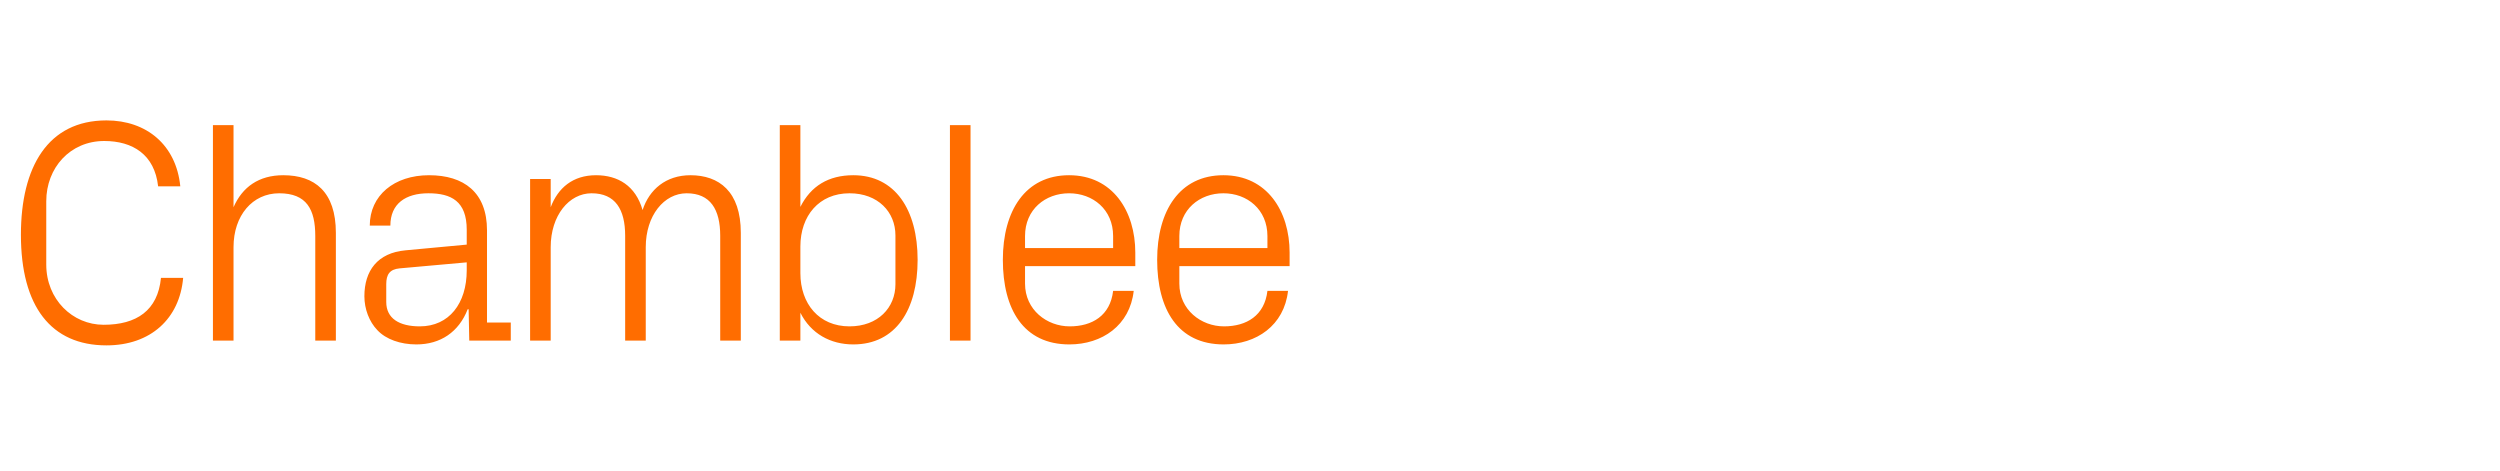 <?xml version="1.0" standalone="no"?><!DOCTYPE svg PUBLIC "-//W3C//DTD SVG 1.1//EN" "http://www.w3.org/Graphics/SVG/1.1/DTD/svg11.dtd"><svg xmlns="http://www.w3.org/2000/svg" version="1.1" width="789px" height="148.5px" viewBox="0 -27 789 148.5" style="top:-27px">  <desc>Chamblee</desc>  <defs/>  <g id="Polygon53712">    <path d="M 6.6 47.1 C 6.6 25.7 15.1 11 33.6 11 C 46.2 11 55.6 18.7 56.9 31.8 C 56.9 31.8 49.9 31.8 49.9 31.8 C 48.8 21.8 41.9 17.5 32.9 17.5 C 22.1 17.5 14.6 26 14.6 36.5 C 14.6 36.5 14.6 56.5 14.6 56.5 C 14.6 67.5 22.9 75.5 32.7 75.5 C 43.1 75.5 49.8 71 50.8 60.7 C 50.8 60.7 57.8 60.7 57.8 60.7 C 56.7 73.5 47.6 82 33.6 82 C 16.1 82 6.6 69.7 6.6 47.1 Z M 99.5 47.5 C 99.5 39.1 96.8 34 88.1 34 C 79.7 34 73.7 41 73.7 51 C 73.7 51 73.7 80.5 73.7 80.5 L 67.2 80.5 L 67.2 12.5 L 73.7 12.5 C 73.7 12.5 73.7 38.4 73.7 38.4 C 76.5 32 81.7 28.3 89.4 28.3 C 99.3 28.3 106 33.5 106 46.5 C 106 46.5 106 80.5 106 80.5 L 99.5 80.5 C 99.5 80.5 99.5 47.5 99.5 47.5 Z M 147.3 45.5 C 147.3 36.5 142.4 34 135.2 34 C 128 34 123.2 37.3 123.2 44.2 C 123.2 44.2 116.7 44.2 116.7 44.2 C 116.7 34.7 124.4 28.3 135.4 28.3 C 146.4 28.3 153.7 33.7 153.7 45.7 C 153.7 45.7 153.7 74.8 153.7 74.8 L 161.2 74.8 L 161.2 80.5 L 148.1 80.5 L 147.9 70.6 C 147.9 70.6 147.6 70.6 147.6 70.6 C 144.8 77.8 139 81.7 131.4 81.7 C 126.4 81.7 121.8 80.1 119.1 77.2 C 116.5 74.5 115 70.5 115 66.5 C 115 58.5 119.1 52.8 128 52 C 128 52 147.3 50.2 147.3 50.2 C 147.3 50.2 147.3 45.5 147.3 45.5 Z M 126.1 57.7 C 123 58 121.9 59.6 121.9 62.7 C 121.9 62.7 121.9 68.3 121.9 68.3 C 121.9 73.5 126 76 132.5 76 C 141.7 76 147.3 68.8 147.3 58.3 C 147.3 58.3 147.3 55.8 147.3 55.8 C 147.3 55.8 126.1 57.7 126.1 57.7 Z M 167.3 29.5 L 173.8 29.5 C 173.8 29.5 173.8 38.4 173.8 38.4 C 176.1 32.3 180.8 28.3 188.1 28.3 C 195 28.3 200.6 31.6 202.8 39.3 C 204.9 32.8 210.2 28.3 217.9 28.3 C 226.9 28.3 233.8 33.4 233.8 46.5 C 233.8 46.5 233.8 80.5 233.8 80.5 L 227.3 80.5 C 227.3 80.5 227.3 47.4 227.3 47.4 C 227.3 39.1 224.2 34 216.7 34 C 209.6 34 203.8 41 203.8 51 C 203.8 51 203.8 80.5 203.8 80.5 L 197.3 80.5 C 197.3 80.5 197.3 47.4 197.3 47.4 C 197.3 39.1 194.2 34 186.7 34 C 179.6 34 173.8 41 173.8 51 C 173.8 51 173.8 80.5 173.8 80.5 L 167.3 80.5 L 167.3 29.5 Z M 252.6 59.2 C 252.6 68.9 258.5 76 268.1 76 C 277.1 76 282.6 70.1 282.6 62.7 C 282.6 62.7 282.6 47.3 282.6 47.3 C 282.6 39.9 277.1 34 268.1 34 C 258.5 34 252.6 41.1 252.6 50.8 C 252.6 50.8 252.6 59.2 252.6 59.2 Z M 246.1 80.5 L 246.1 12.5 L 252.6 12.5 C 252.6 12.5 252.6 38.3 252.6 38.3 C 255.9 31.7 261.5 28.3 269.3 28.3 C 282.5 28.3 289.6 39.2 289.6 55 C 289.6 70.8 282.7 81.7 269.3 81.7 C 262.1 81.7 255.9 78.3 252.6 71.7 C 252.6 71.7 252.6 80.5 252.6 80.5 L 246.1 80.5 Z M 299.8 80.5 L 299.8 12.5 L 306.3 12.5 L 306.3 80.5 L 299.8 80.5 Z M 351.3 47.5 C 351.3 39.1 344.9 34 337.4 34 C 329.9 34 323.5 39.1 323.5 47.5 C 323.5 47.5 323.5 51.3 323.5 51.3 L 351.3 51.3 C 351.3 51.3 351.3 47.5 351.3 47.5 Z M 357.8 64.8 C 356.6 75.7 347.8 81.7 337.5 81.7 C 323 81.7 316.5 70.6 316.5 55 C 316.5 39.5 323.6 28.3 337.4 28.3 C 351.2 28.3 358.3 39.7 358.3 52.7 C 358.3 52.7 358.3 57 358.3 57 L 323.5 57 C 323.5 57 323.5 62.5 323.5 62.5 C 323.5 70.8 330.4 76 337.6 76 C 344.7 76 350.4 72.6 351.3 64.8 C 351.3 64.8 357.8 64.8 357.8 64.8 Z M 400 47.5 C 400 39.1 393.6 34 386.1 34 C 378.6 34 372.2 39.1 372.2 47.5 C 372.19 47.5 372.2 51.3 372.2 51.3 L 400 51.3 C 400 51.3 399.99 47.5 400 47.5 Z M 406.5 64.8 C 405.3 75.7 396.5 81.7 386.2 81.7 C 371.7 81.7 365.2 70.6 365.2 55 C 365.2 39.5 372.3 28.3 386.1 28.3 C 399.9 28.3 407 39.7 407 52.7 C 406.99 52.7 407 57 407 57 L 372.2 57 C 372.2 57 372.19 62.5 372.2 62.5 C 372.2 70.8 379.1 76 386.3 76 C 393.4 76 399.1 72.6 400 64.8 C 400 64.8 406.5 64.8 406.5 64.8 Z " stroke="none" fill="#ff6d00"/>  </g></svg>